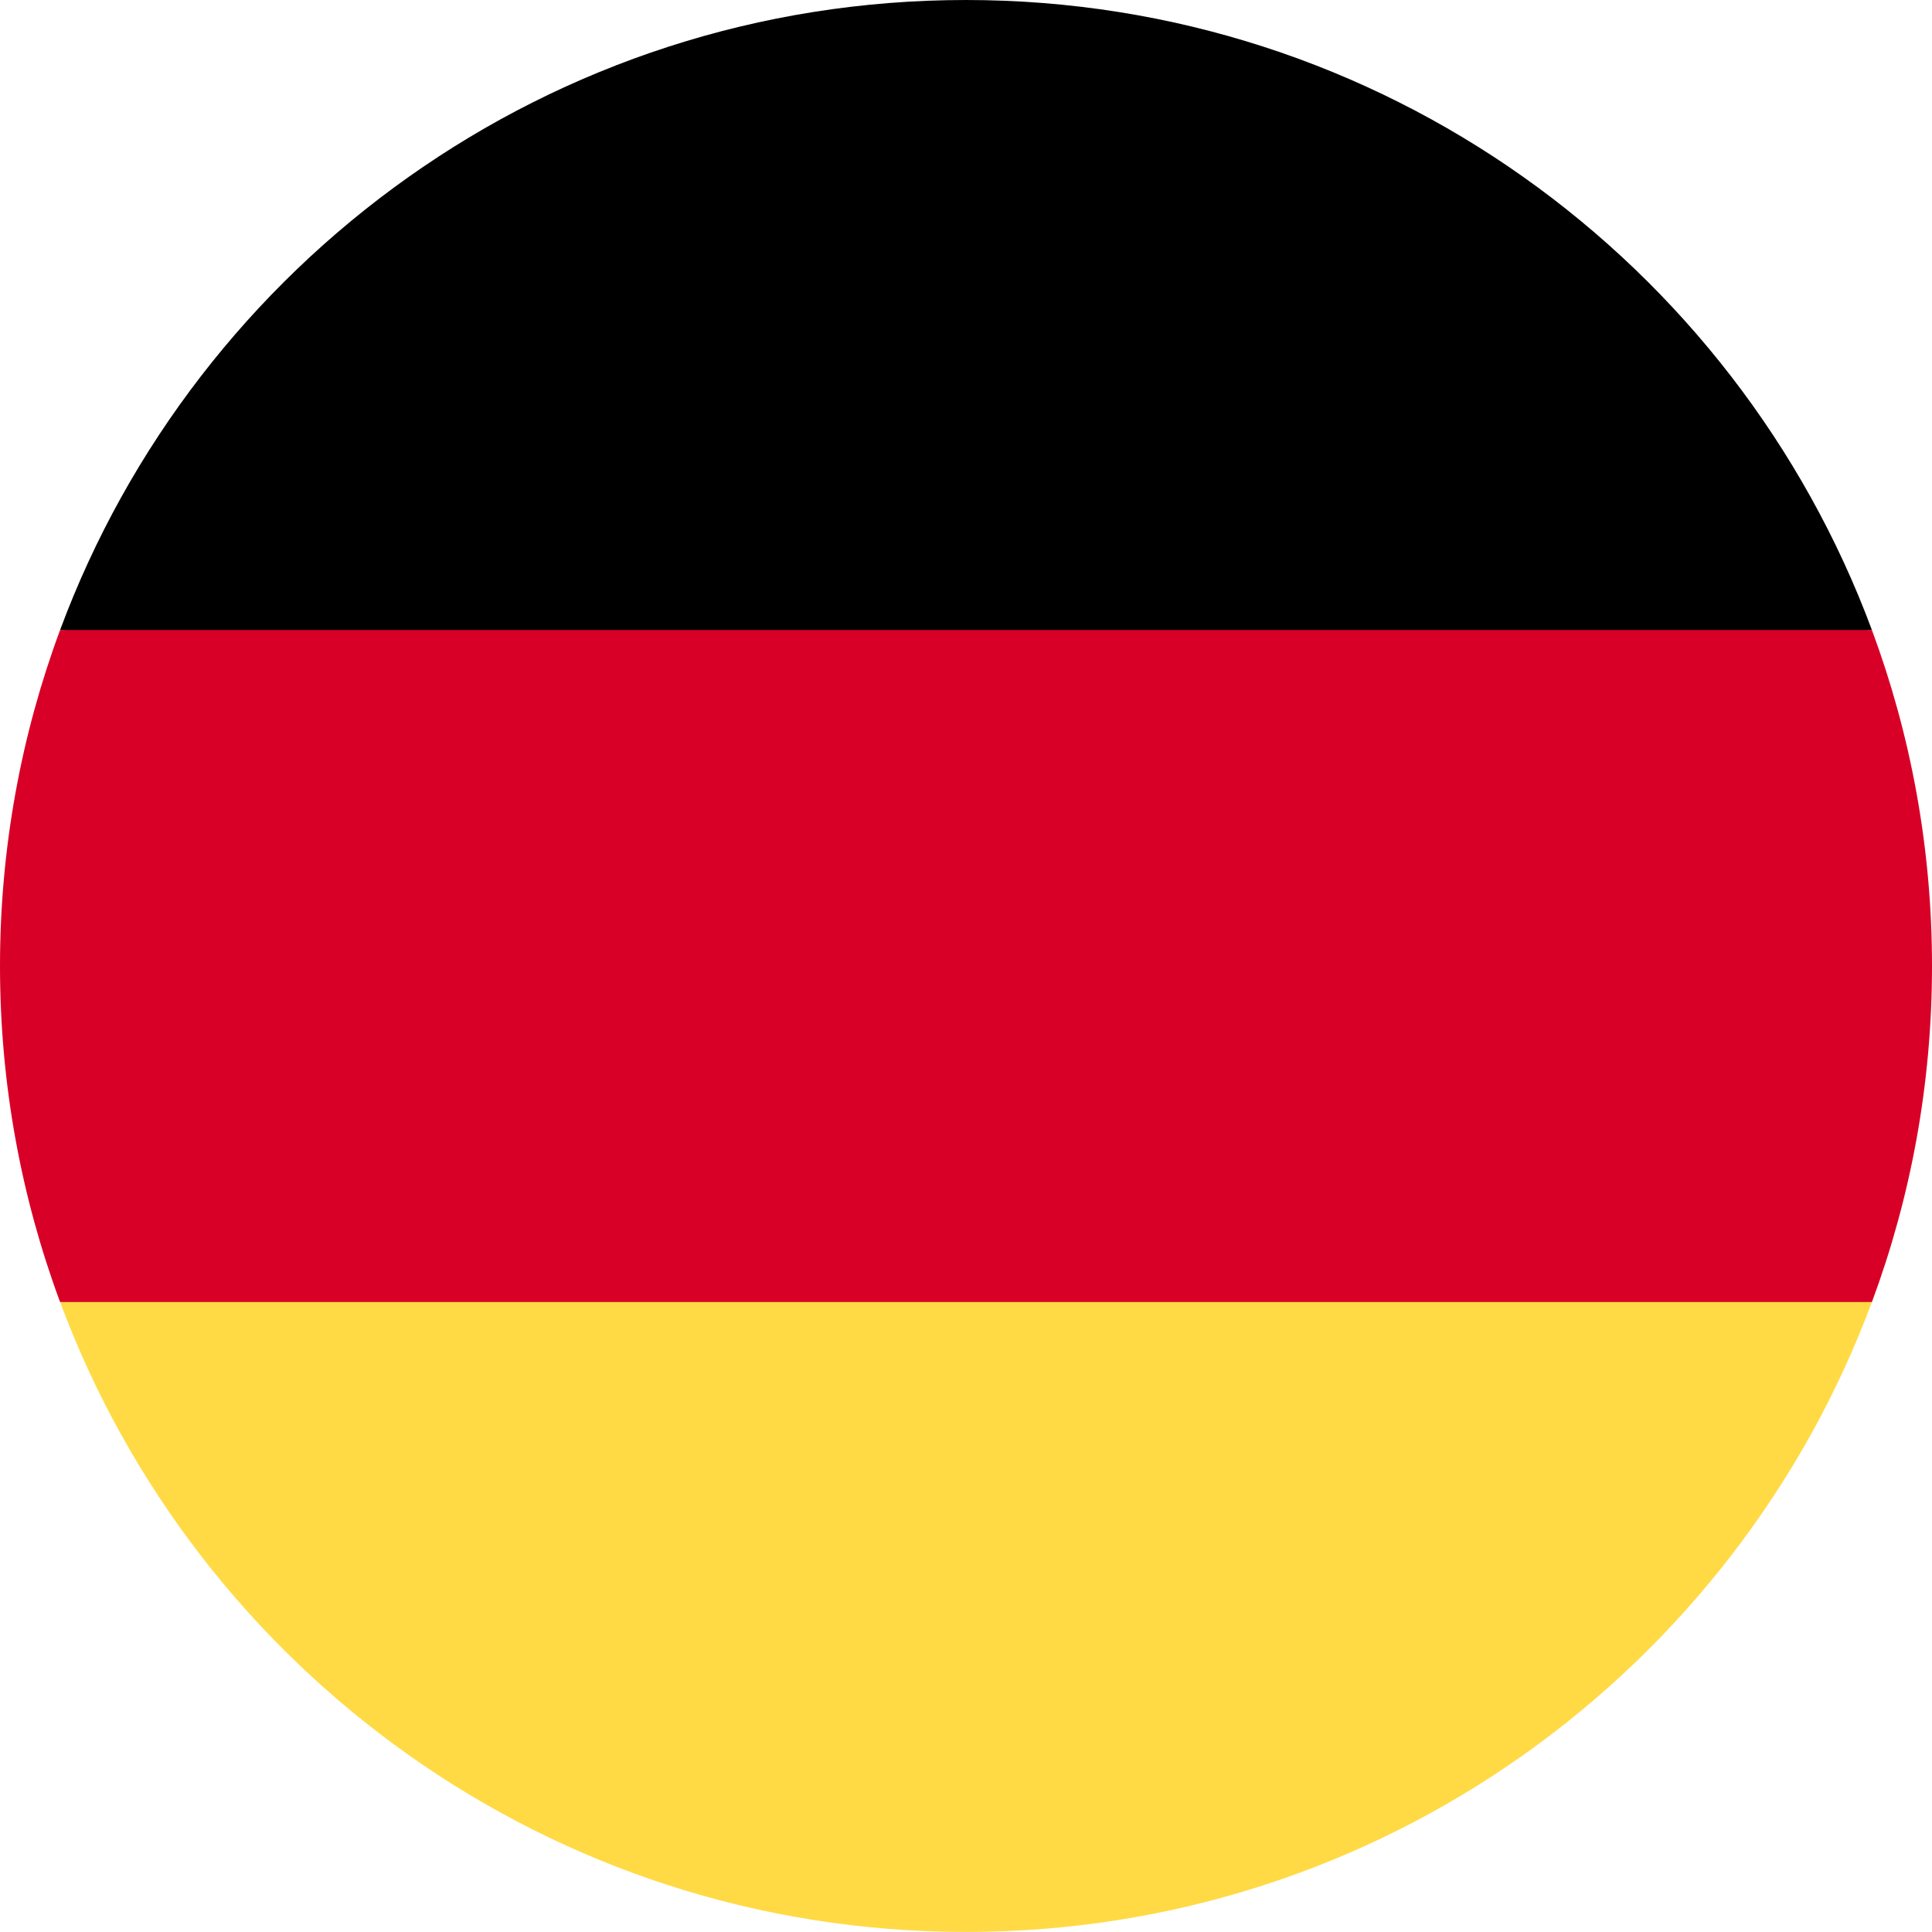 <svg width="30" height="30" viewBox="0 0 30 30" fill="none" xmlns="http://www.w3.org/2000/svg">
<g clip-path="url(#clip0_1142_5969)">
<path d="M0.933 20.216C3.052 25.928 8.55 29.999 15 29.999C21.449 29.999 26.947 25.928 29.067 20.216L15 18.912L0.933 20.216Z" fill="#FFDA44"/>
<path d="M15 0C8.55 0 3.052 4.071 0.933 9.783L15 11.087L29.067 9.783C26.947 4.071 21.449 0 15 0Z" fill="black"/>
<path d="M0.933 9.783C0.33 11.408 0 13.166 0 15.001C0 16.835 0.33 18.593 0.933 20.218H29.067C29.67 18.593 30 16.835 30 15.001C30 13.166 29.67 11.408 29.067 9.783H0.933Z" fill="#D80027"/>
</g>
<defs>
<clipPath id="clip0_1142_5969">
<rect width="30" height="30" fill="white"/>
</clipPath>
</defs>
</svg>

